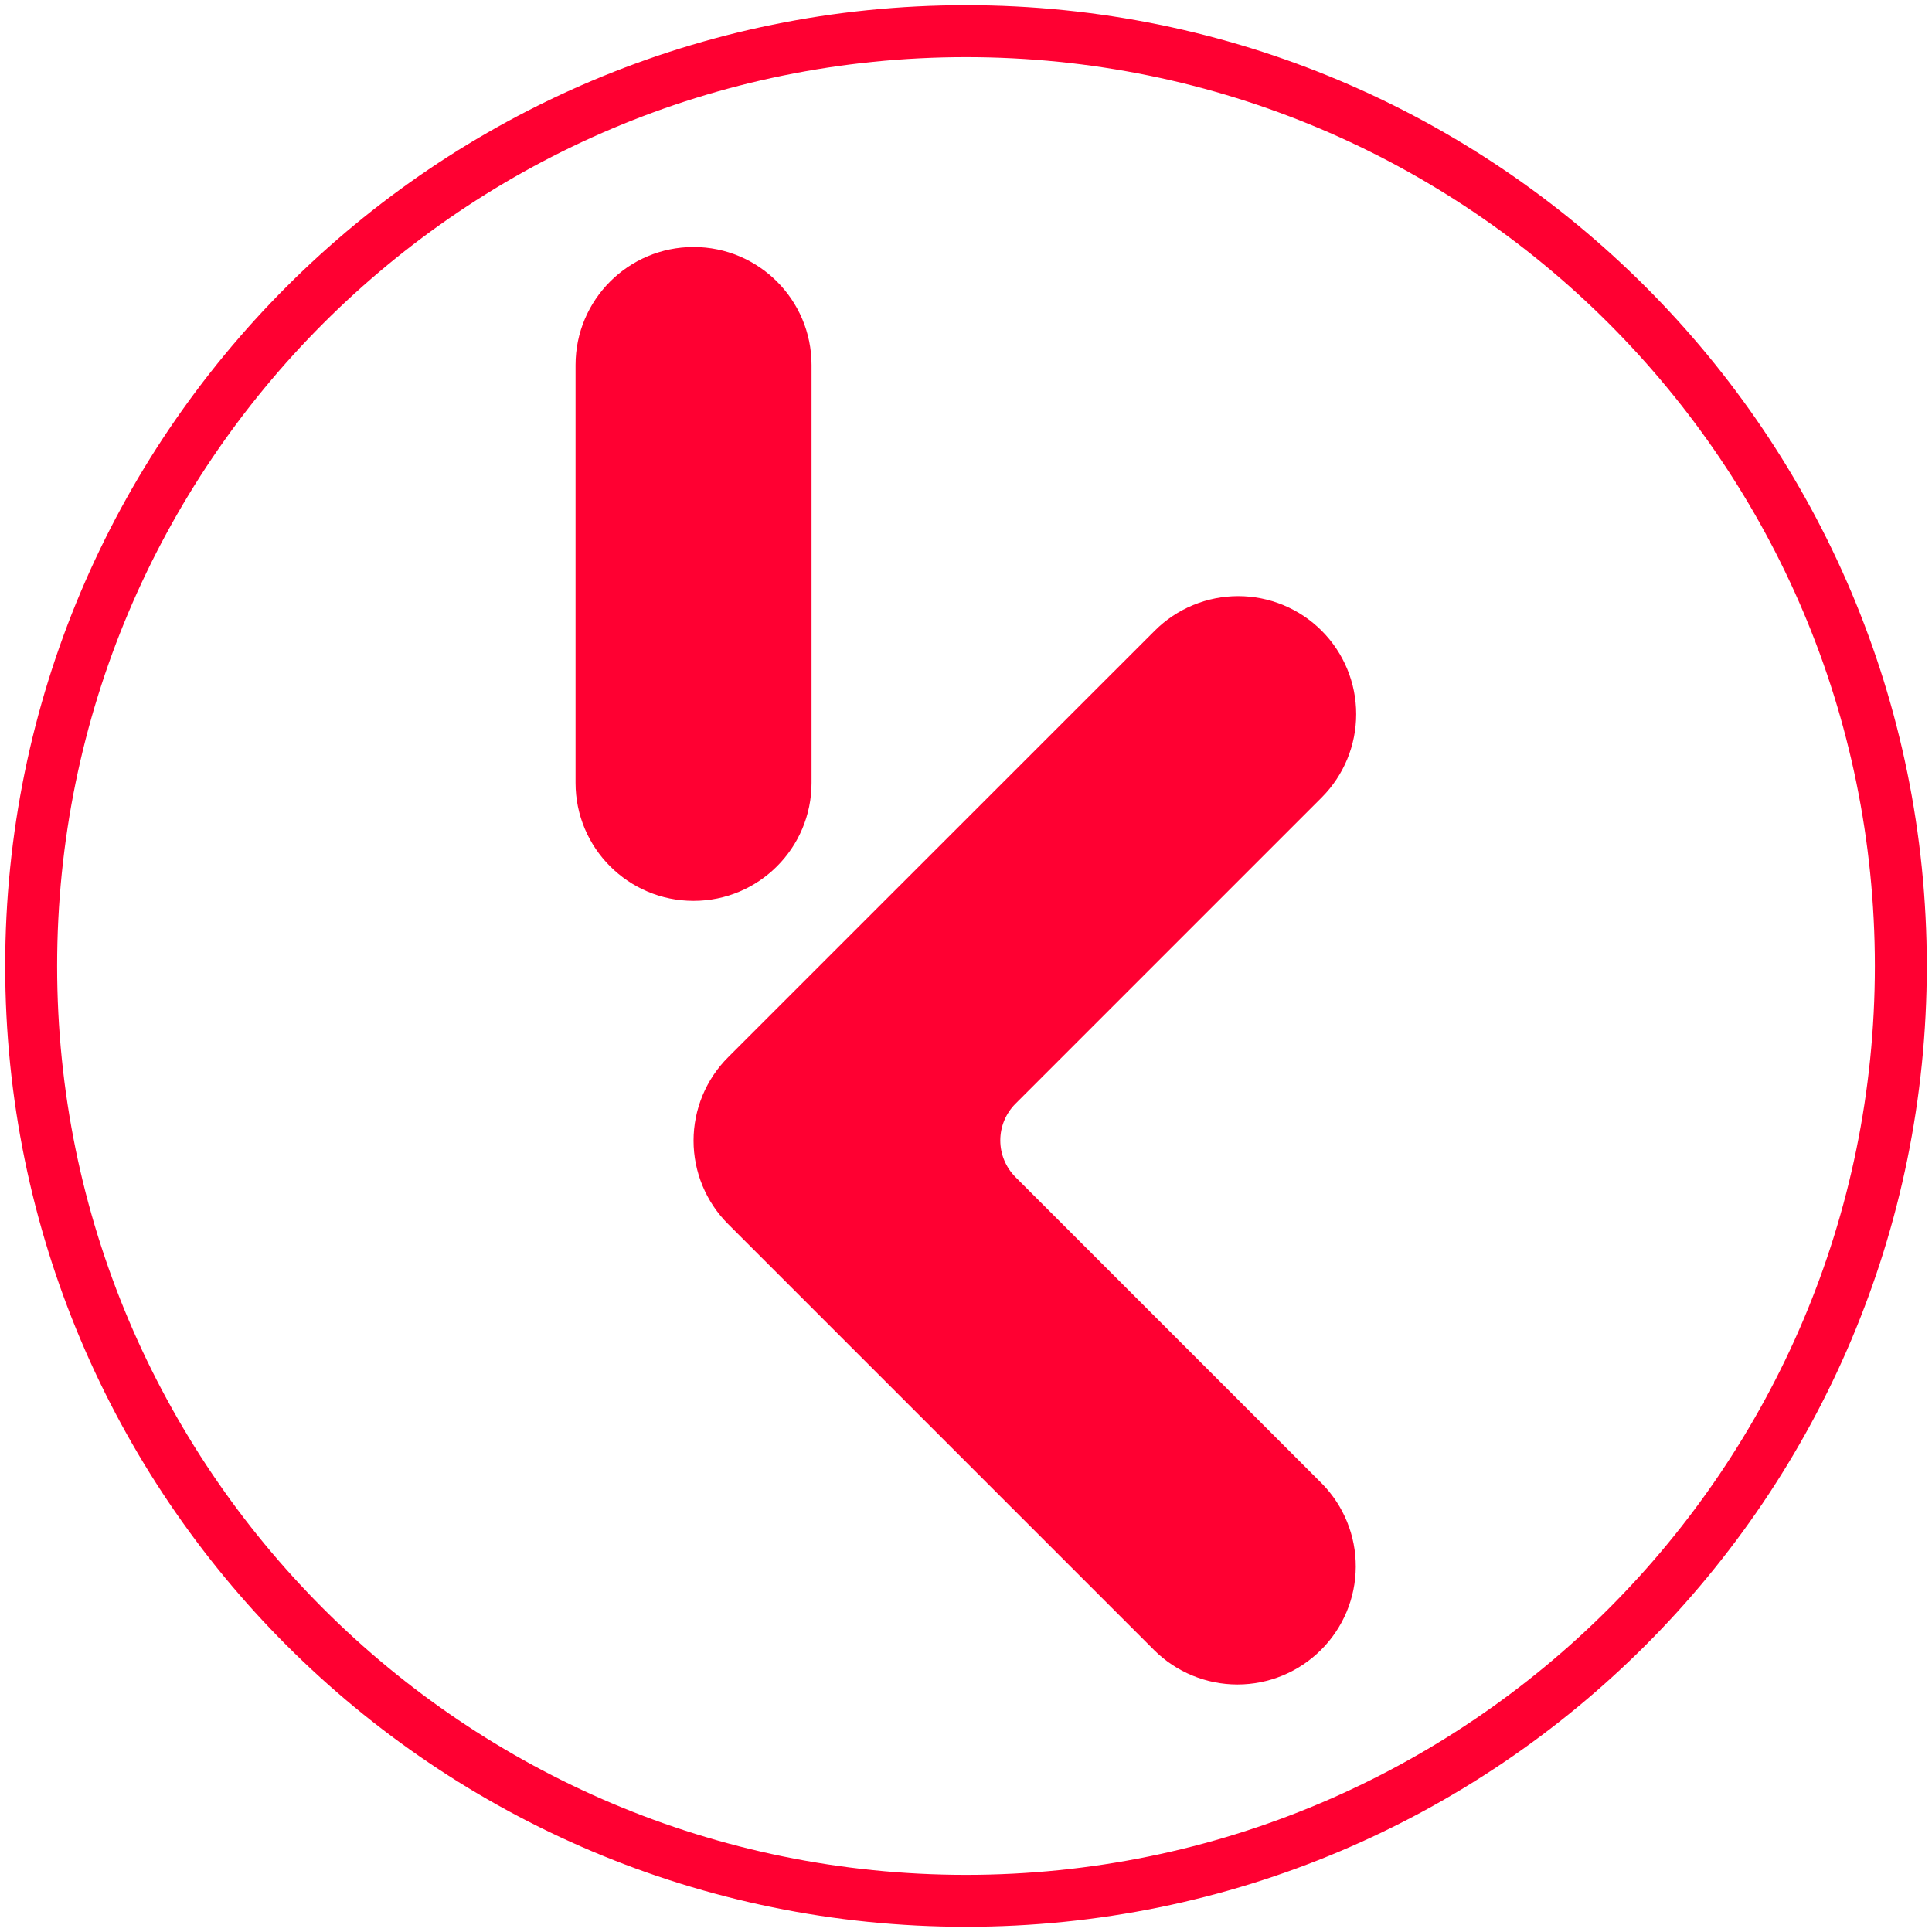 <svg width="186" height="186" viewBox="0 0 186 186" fill="none" xmlns="http://www.w3.org/2000/svg">
<path d="M183 93C183 43.294 142.706 3 93 3C43.294 3 3 43.294 3 93C3 142.706 43.294 183 93 183C142.706 183 183 142.706 183 93Z" stroke="#FF0032" stroke-width="5" stroke-miterlimit="10"/>
<path d="M127.26 142.82L97.76 113.32C96.826 112.383 96.301 111.113 96.301 109.79C96.301 108.467 96.826 107.197 97.76 106.26L127.24 76.78C129.369 74.65 130.565 71.761 130.565 68.75C130.565 65.739 129.369 62.85 127.24 60.72C126.185 59.664 124.932 58.827 123.554 58.256C122.175 57.684 120.697 57.391 119.205 57.391C117.713 57.391 116.235 57.684 114.856 58.256C113.478 58.827 112.225 59.664 111.17 60.72L70.1 101.78C69.044 102.835 68.207 104.088 67.636 105.466C67.064 106.845 66.77 108.323 66.77 109.815C66.77 111.307 67.064 112.785 67.636 114.164C68.207 115.542 69.044 116.795 70.1 117.85L78.1 125.85L111.1 158.85C113.233 160.977 116.123 162.171 119.135 162.171C122.147 162.171 125.037 160.977 127.17 158.85C129.302 156.733 130.508 153.858 130.525 150.854C130.542 147.849 129.368 144.961 127.26 142.82Z" fill="#FF0032"/>
<path d="M78.13 35.14C78.13 28.866 73.044 23.78 66.77 23.78C60.496 23.78 55.41 28.866 55.41 35.14V75.37C55.41 81.644 60.496 86.73 66.77 86.73C73.044 86.73 78.13 81.644 78.13 75.37V35.14Z" fill="#FF0032"/>
</svg>
